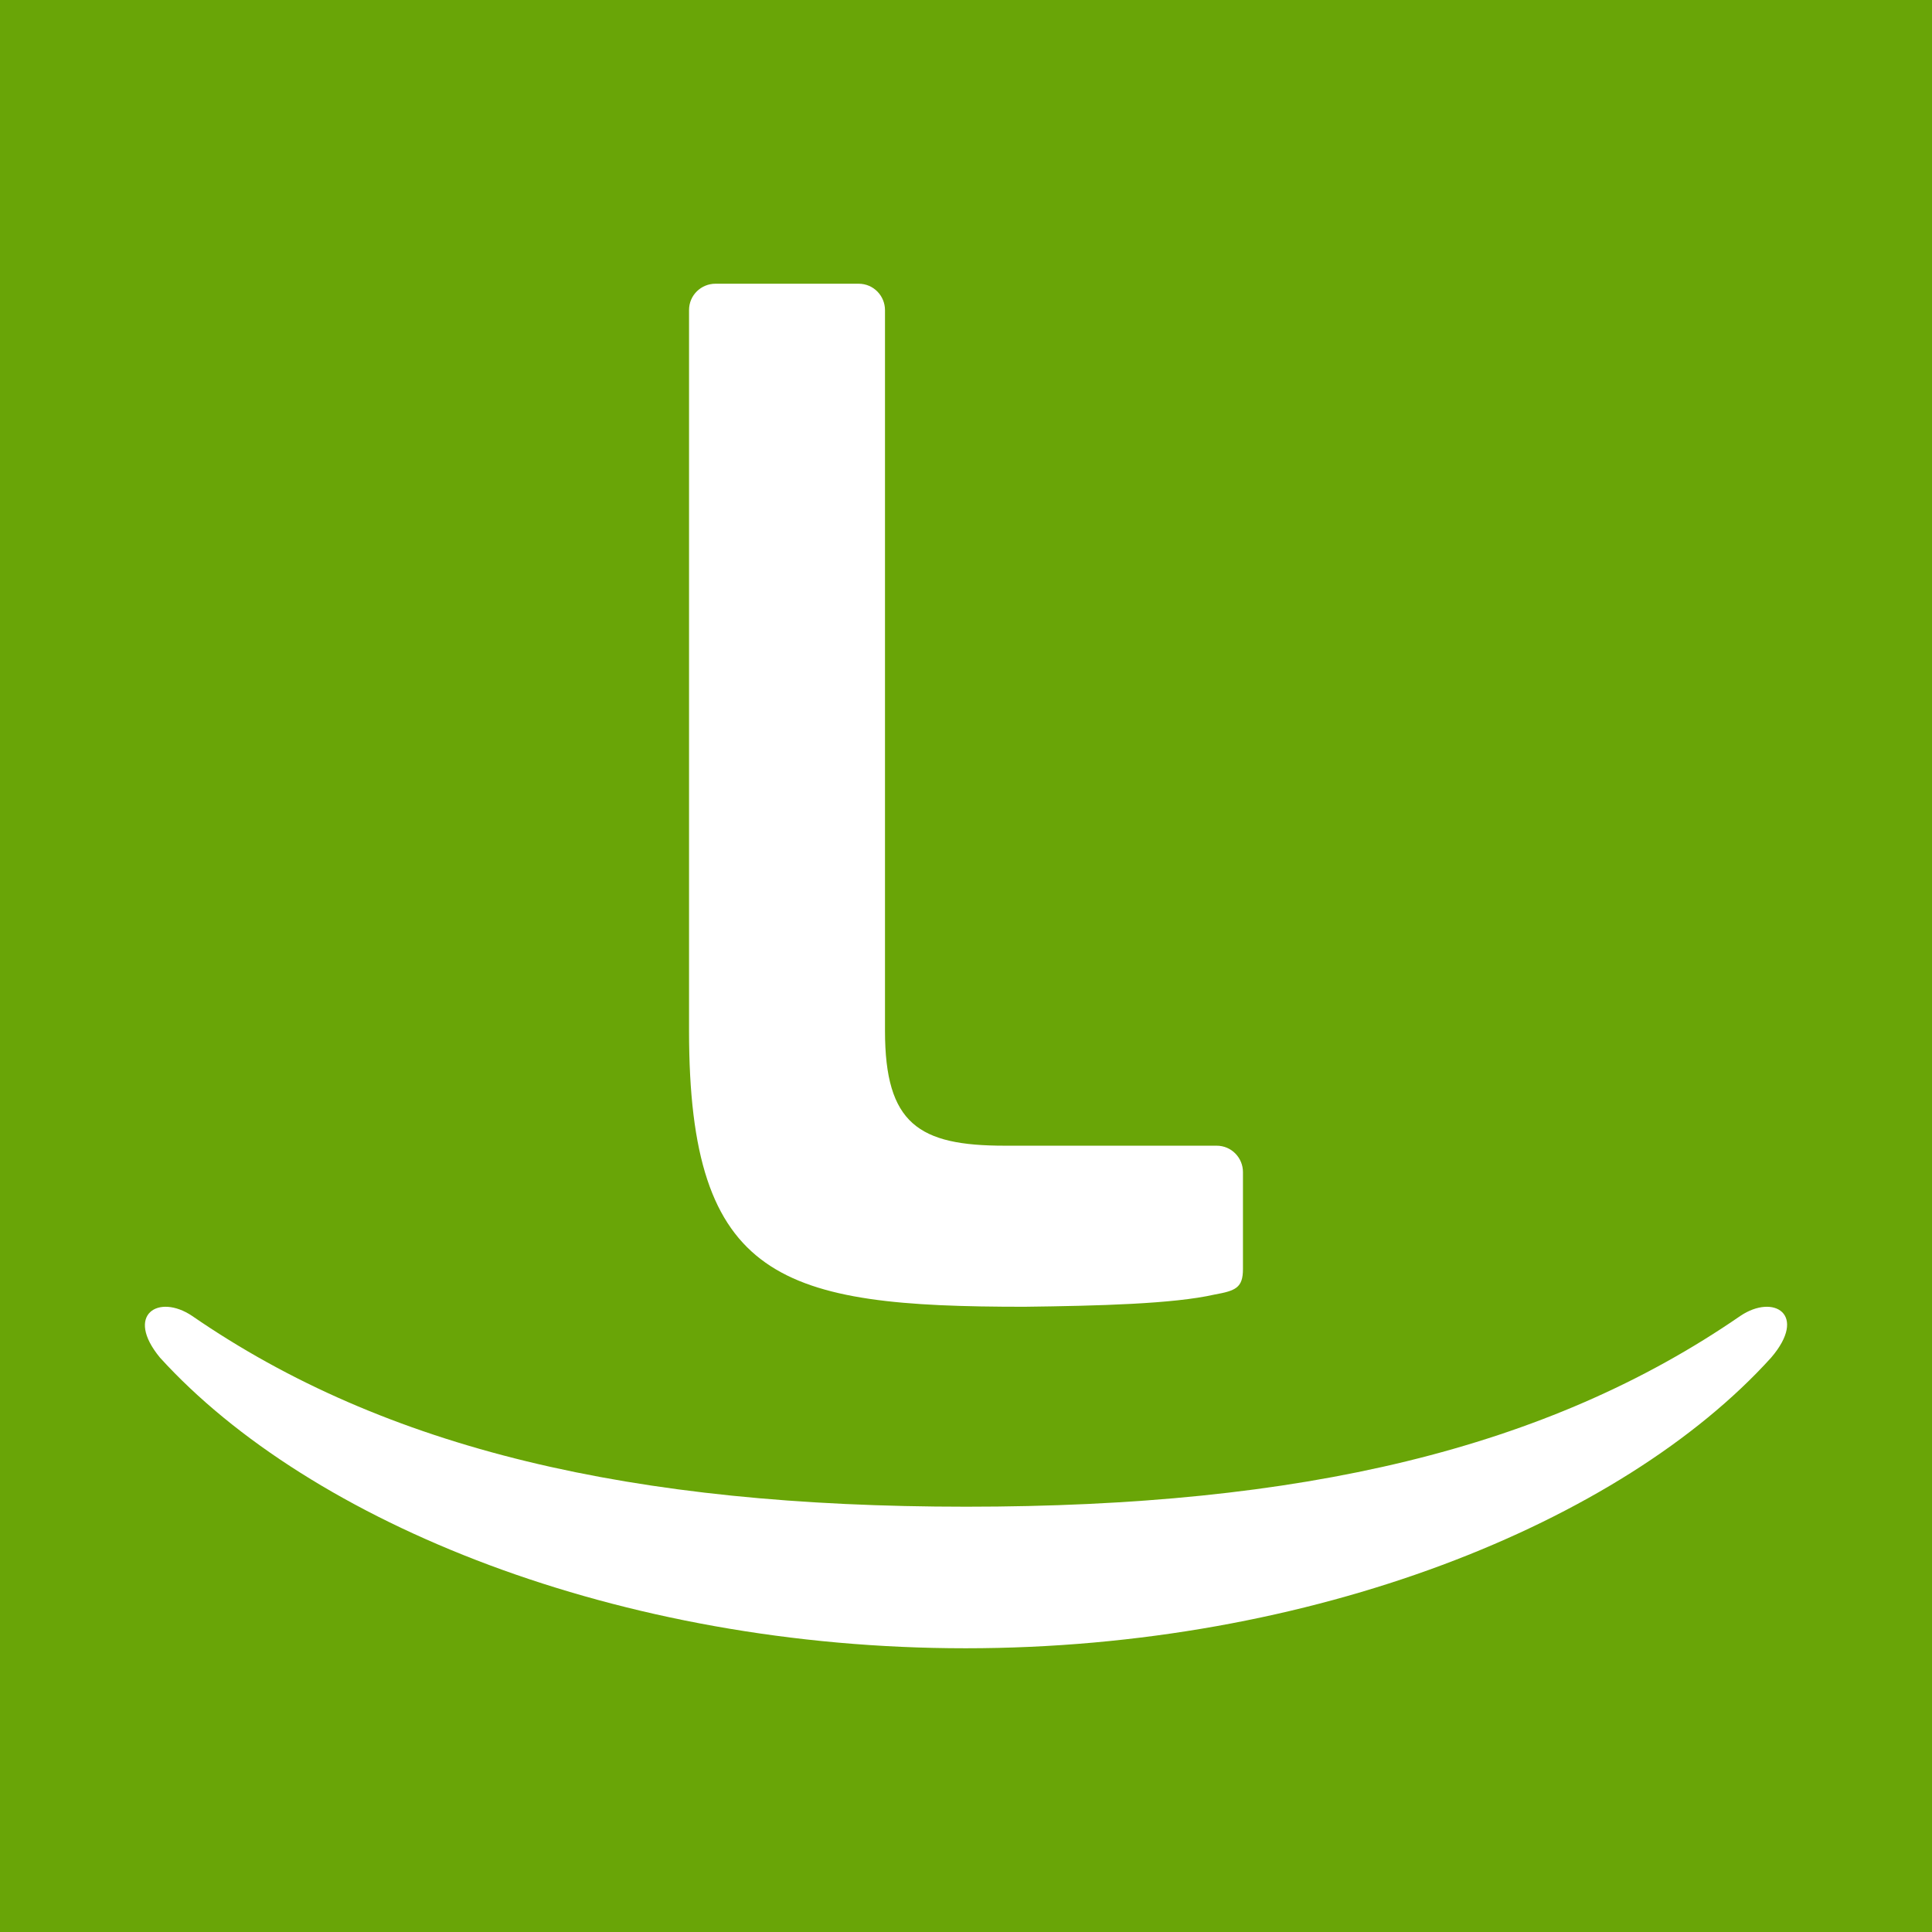 <?xml version="1.0" encoding="utf-8"?>
<!-- Generator: Adobe Illustrator 17.0.0, SVG Export Plug-In . SVG Version: 6.00 Build 0)  -->
<!DOCTYPE svg PUBLIC "-//W3C//DTD SVG 1.1//EN" "http://www.w3.org/Graphics/SVG/1.1/DTD/svg11.dtd">
<svg version="1.1" id="Layer_1" xmlns="http://www.w3.org/2000/svg" xmlns:xlink="http://www.w3.org/1999/xlink" x="0px" y="0px"
	 width="200px" height="200px" viewBox="0 0 200 200" enable-background="new 0 0 200 200" xml:space="preserve">
<rect fill="#69A507" width="200" height="200"/>
<g>
	<path fill="#FFFFFF" d="M180.161,136.223c-20.034,13.804-45.448,19.751-80.137,19.751c-34.546,0-60.102-5.947-80.137-19.751
		c-3.468-2.336-7.008-0.142-3.326,4.318c15.574,17.132,47.501,30.087,83.393,30.087s67.889-12.955,83.393-30.087
		C187.168,136.082,183.629,133.887,180.161,136.223z"/>
	<path fill="#FFFFFF" d="M125.745,134.009c2.145-0.39,2.926-0.683,2.926-2.633v-10.044c0-1.463-1.171-2.73-2.73-2.73h-21.942
		c-8.875,0-12.385-2.243-12.385-11.897V32.102c0-1.463-1.171-2.731-2.732-2.731H74.061c-1.463,0-2.732,1.17-2.732,2.731v74.601
		c0,25.94,9.558,28.573,34.717,28.573C113.751,135.179,121.454,134.984,125.745,134.009z"/>
</g>
</svg>
